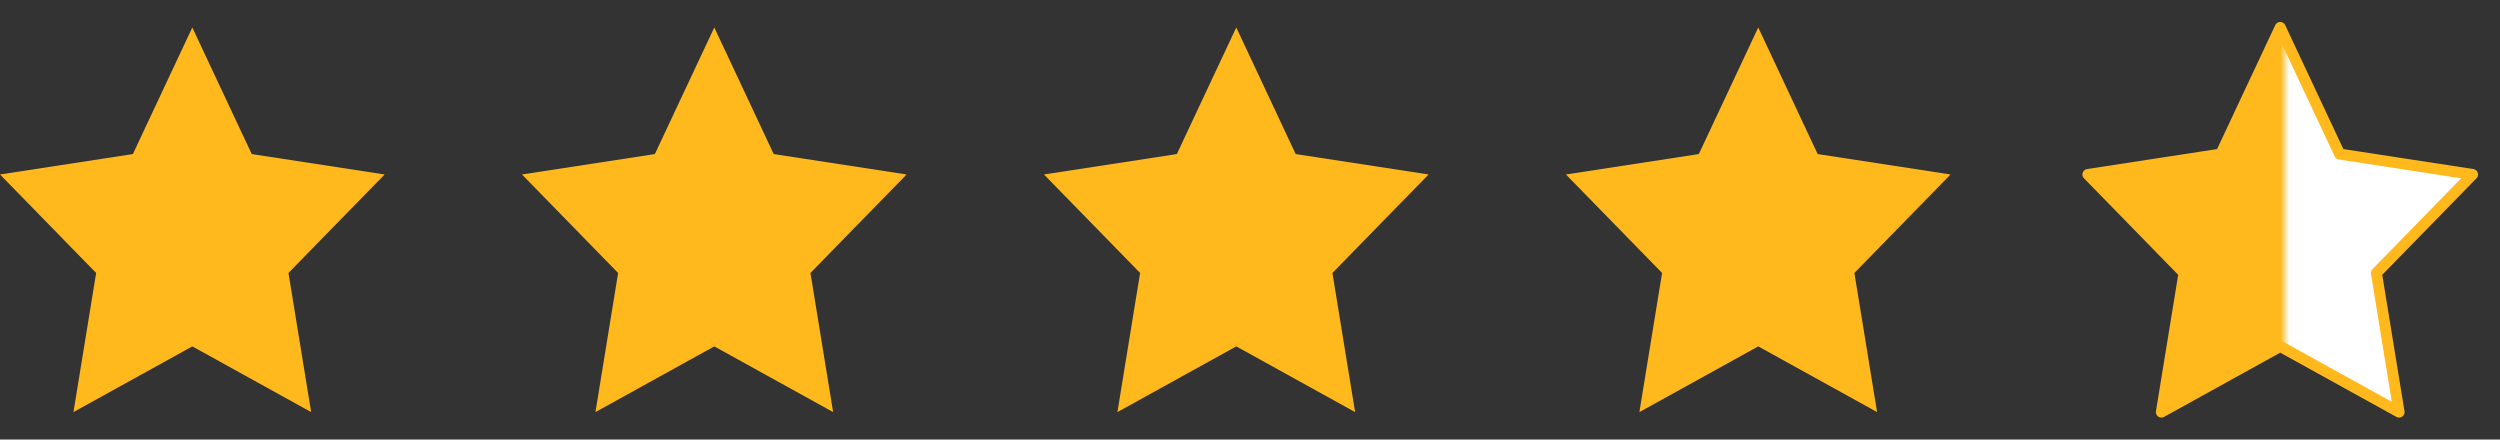 <svg width="91" height="16" viewBox="0 0 91 16" fill="none" xmlns="http://www.w3.org/2000/svg">
<rect x="0" y="0" width="91" height="16" fill="#333333" stroke="none"/>
<path d="M83 1L85.163 5.608L90 6.351L86.5 9.936L87.326 15L83 12.608L78.674 15L79.5 9.936L76 6.351L80.837 5.608L83 1Z" fill="url(#paint0_linear_719_277)" stroke="#FFB91D" stroke-width="0.4" stroke-linecap="round" stroke-linejoin="round"/>
<path d="M64 1L66.163 5.608L71 6.351L67.5 9.936L68.326 15L64 12.608L59.674 15L60.5 9.936L57 6.351L61.837 5.608L64 1Z" fill="#FFB91D"/>
<path d="M45 1L47.163 5.608L52 6.351L48.5 9.936L49.326 15L45 12.608L40.674 15L41.5 9.936L38 6.351L42.837 5.608L45 1Z" fill="#FFB91D"/>
<path d="M26 1L28.163 5.608L33 6.351L29.5 9.936L30.326 15L26 12.608L21.674 15L22.5 9.936L19 6.351L23.837 5.608L26 1Z" fill="#FFB91D"/>
<path d="M7 1L9.163 5.608L14 6.351L10.5 9.936L11.326 15L7 12.608L2.674 15L3.5 9.936L0 6.351L4.837 5.608L7 1Z" fill="#FFB91D"/>
<defs>
<linearGradient id="paint0_linear_719_277" x1="76" y1="7" x2="92" y2="7" gradientUnits="userSpaceOnUse">
<stop offset="0.438" stop-color="#FFB91D"/>
<stop offset="0.458" stop-color="white"/>
</linearGradient>
</defs>
</svg>
